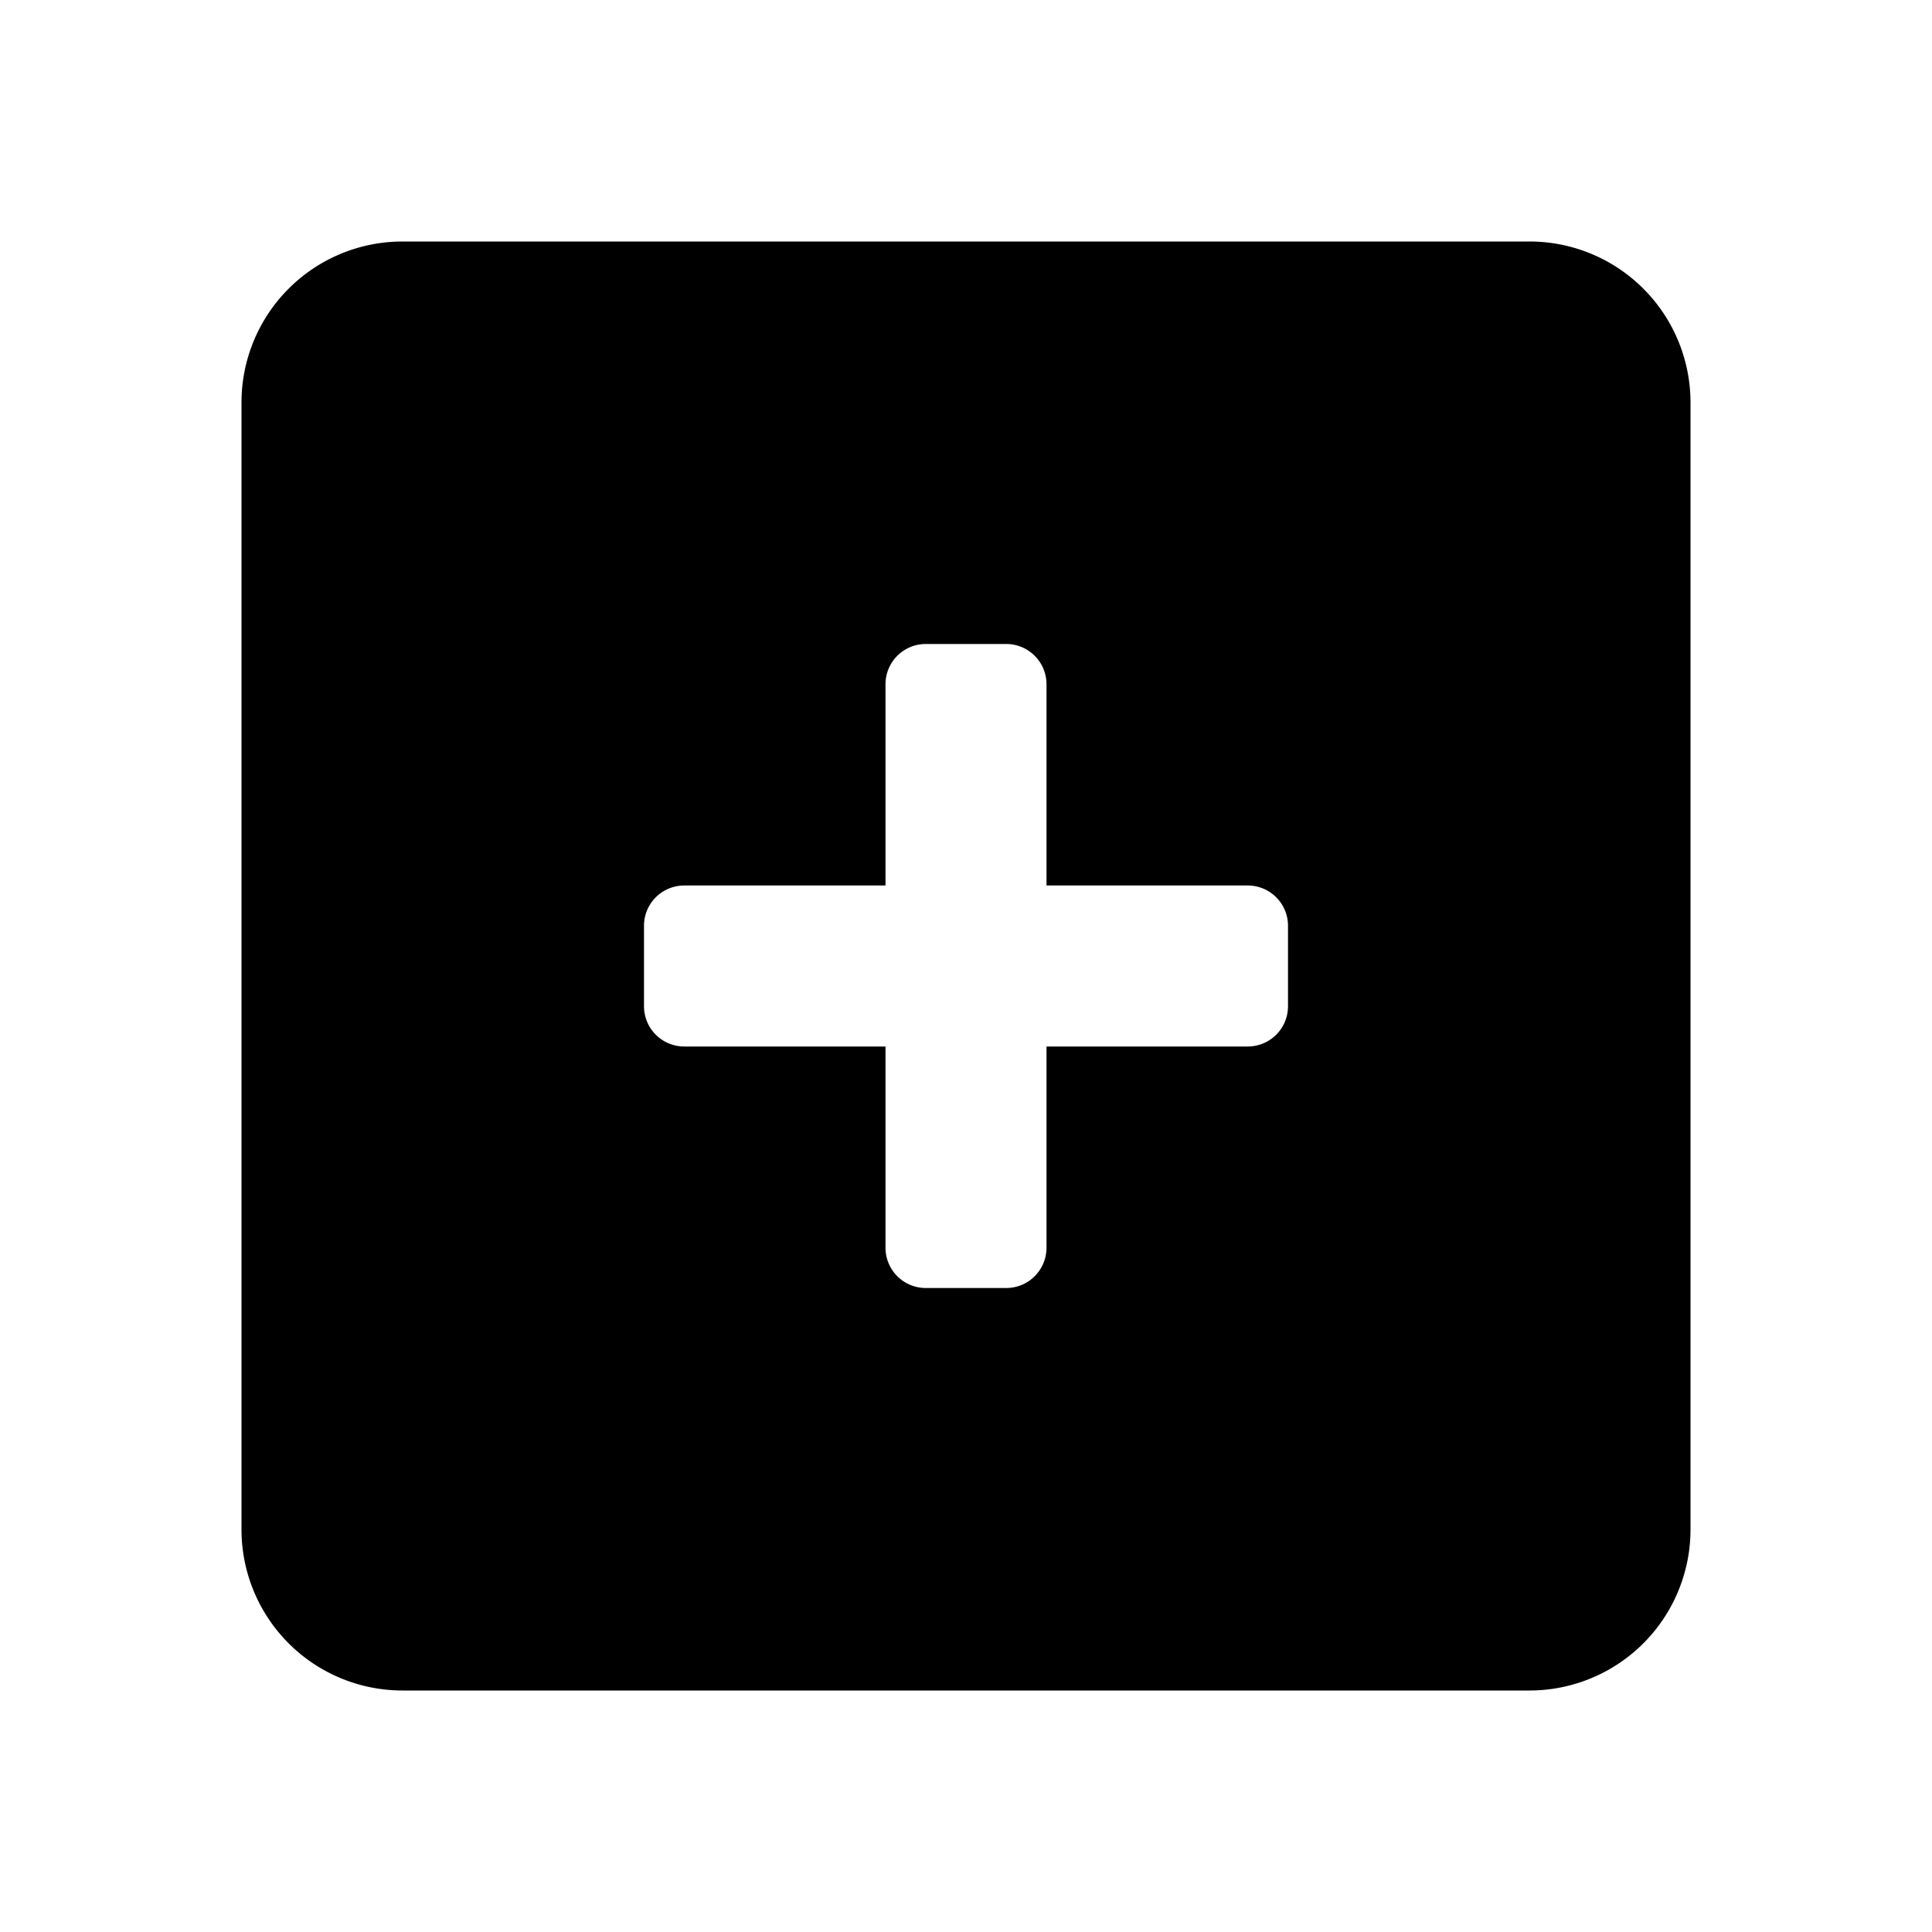 <svg id="Layer_1" data-name="Layer 1" xmlns="http://www.w3.org/2000/svg" viewBox="0 0 24 24"><title>add_square</title><path d="M19,3H5A2,2,0,0,0,3,5V19a2,2,0,0,0,2,2H19a2,2,0,0,0,2-2V5A2,2,0,0,0,19,3Zm-3,9.5a.5.5,0,0,1-.5.5H13v2.5a.5.5,0,0,1-.5.5h-1a.5.5,0,0,1-.5-.5V13H8.5a.5.5,0,0,1-.5-.5v-1a.5.5,0,0,1,.5-.5H11V8.5a.5.5,0,0,1,.5-.5h1a.5.5,0,0,1,.5.5V11h2.5a.5.5,0,0,1,.5.5Z"/></svg>